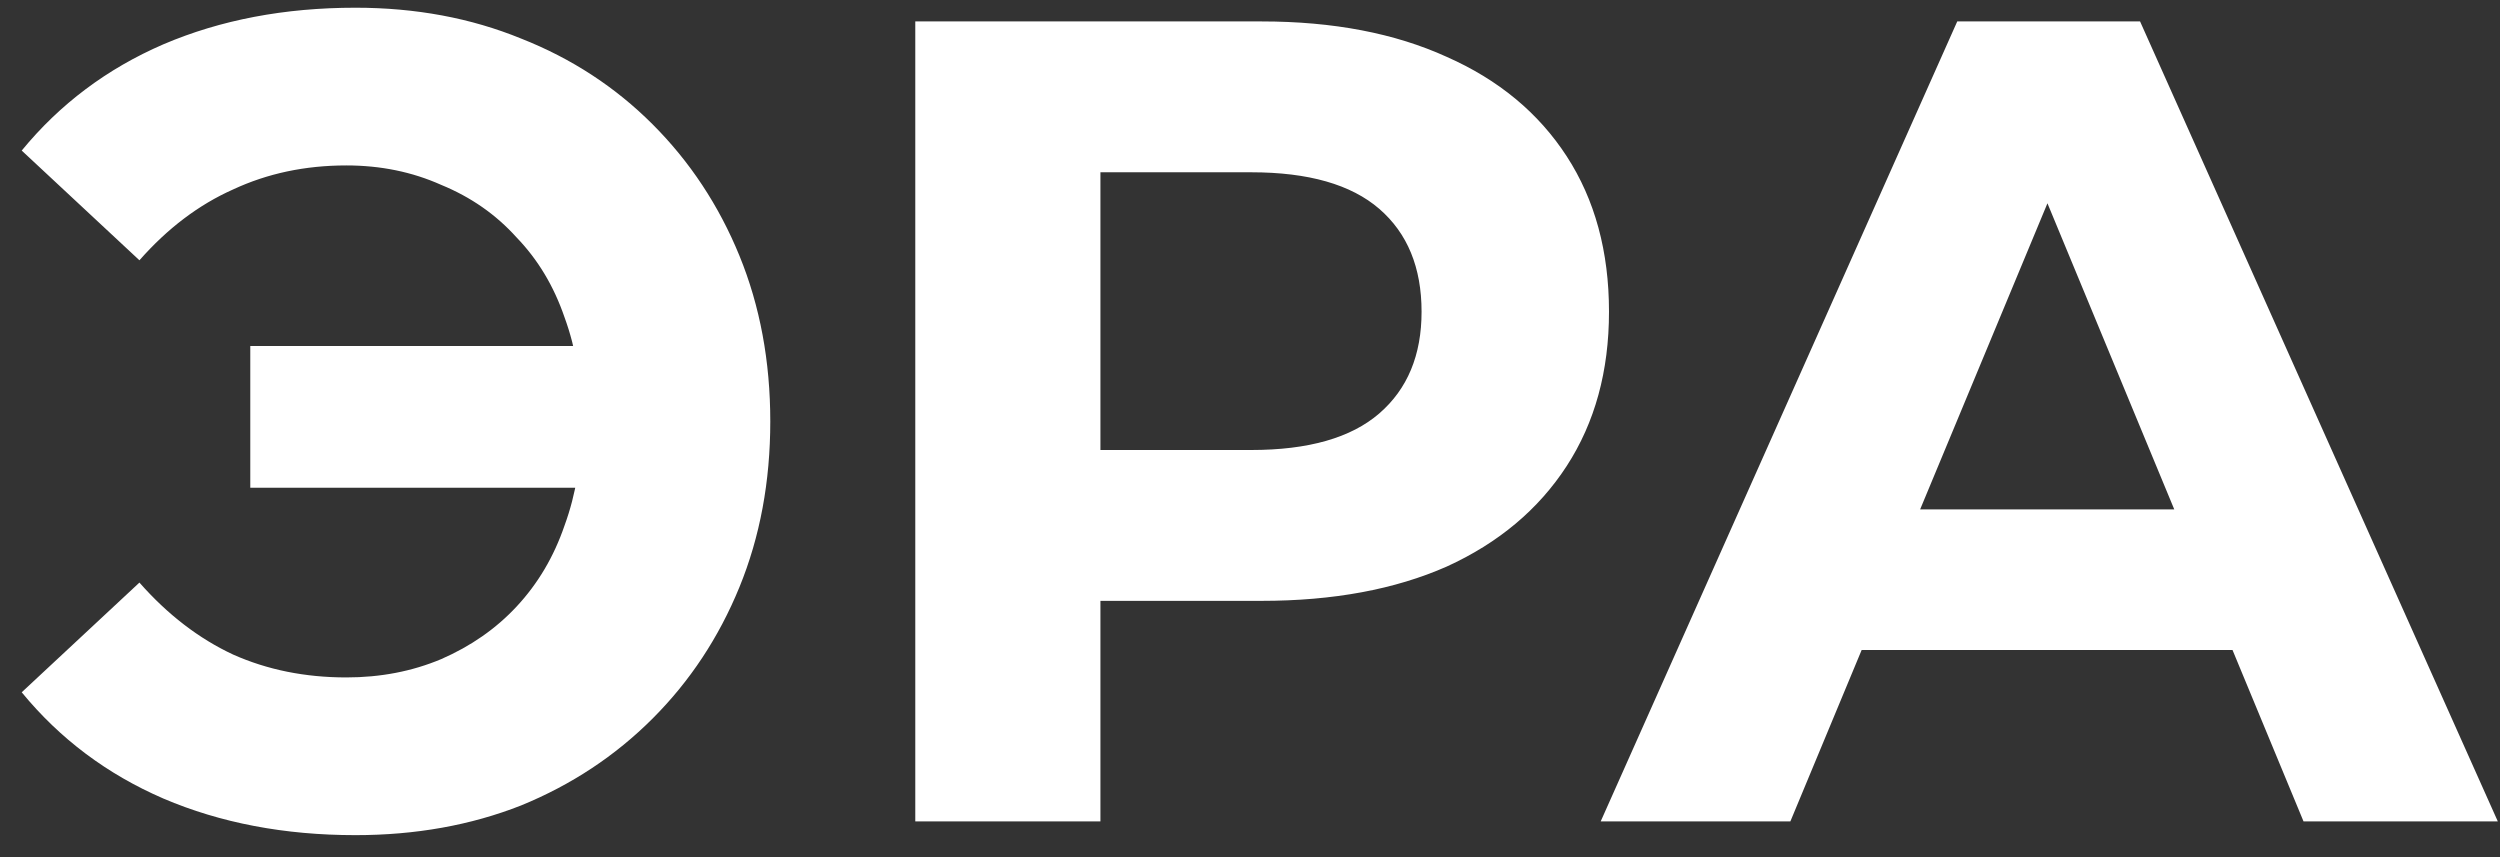 <?xml version="1.0" encoding="UTF-8"?> <svg xmlns="http://www.w3.org/2000/svg" width="70" height="24" viewBox="0 0 70 24" fill="none"><rect x="0" y="0" width="70" height="24" fill="#333333" stroke="none"/><path d="M7.008 13.656L7.008 9.688L18.08 9.688L18.08 13.656L7.008 13.656ZM9.952 0.216C11.637 0.216 13.184 0.504 14.592 1.08C16 1.635 17.227 2.435 18.272 3.48C19.317 4.525 20.128 5.752 20.704 7.16C21.28 8.568 21.568 10.115 21.568 11.8C21.568 13.485 21.28 15.032 20.704 16.44C20.128 17.848 19.317 19.075 18.272 20.12C17.227 21.165 16 21.976 14.592 22.552C13.184 23.107 11.637 23.384 9.952 23.384C7.968 23.384 6.176 23.043 4.576 22.36C2.997 21.677 1.675 20.685 0.608 19.384L3.904 16.312C4.693 17.208 5.568 17.88 6.528 18.328C7.488 18.755 8.544 18.968 9.696 18.968C10.656 18.968 11.541 18.797 12.352 18.456C13.184 18.093 13.888 17.603 14.464 16.984C15.061 16.344 15.509 15.587 15.808 14.712C16.128 13.837 16.288 12.867 16.288 11.8C16.288 10.733 16.128 9.763 15.808 8.888C15.509 8.013 15.061 7.267 14.464 6.648C13.888 6.008 13.184 5.517 12.352 5.176C11.541 4.813 10.656 4.632 9.696 4.632C8.544 4.632 7.488 4.856 6.528 5.304C5.568 5.731 4.693 6.392 3.904 7.288L0.608 4.216C1.675 2.915 2.997 1.923 4.576 1.24C6.176 0.557 7.968 0.216 9.952 0.216ZM25.628 23L25.628 0.6L35.324 0.6C37.329 0.6 39.057 0.931 40.508 1.592C41.958 2.232 43.078 3.16 43.868 4.376C44.657 5.592 45.052 7.043 45.052 8.728C45.052 10.392 44.657 11.832 43.868 13.048C43.078 14.264 41.958 15.203 40.508 15.864C39.057 16.504 37.329 16.824 35.324 16.824L28.508 16.824L30.812 14.488L30.812 23L25.628 23ZM30.812 15.064L28.508 12.6L35.036 12.6C36.636 12.6 37.83 12.259 38.62 11.576C39.409 10.893 39.804 9.944 39.804 8.728C39.804 7.491 39.409 6.531 38.62 5.848C37.83 5.165 36.636 4.824 35.036 4.824L28.508 4.824L30.812 2.36L30.812 15.064ZM44.819 23L54.803 0.6L59.922 0.6L69.939 23L64.499 23L56.306 3.224L58.355 3.224L50.13 23L44.819 23ZM49.81 18.2L51.187 14.264L62.706 14.264L64.115 18.2L49.81 18.2Z" fill="white"></path></svg> 